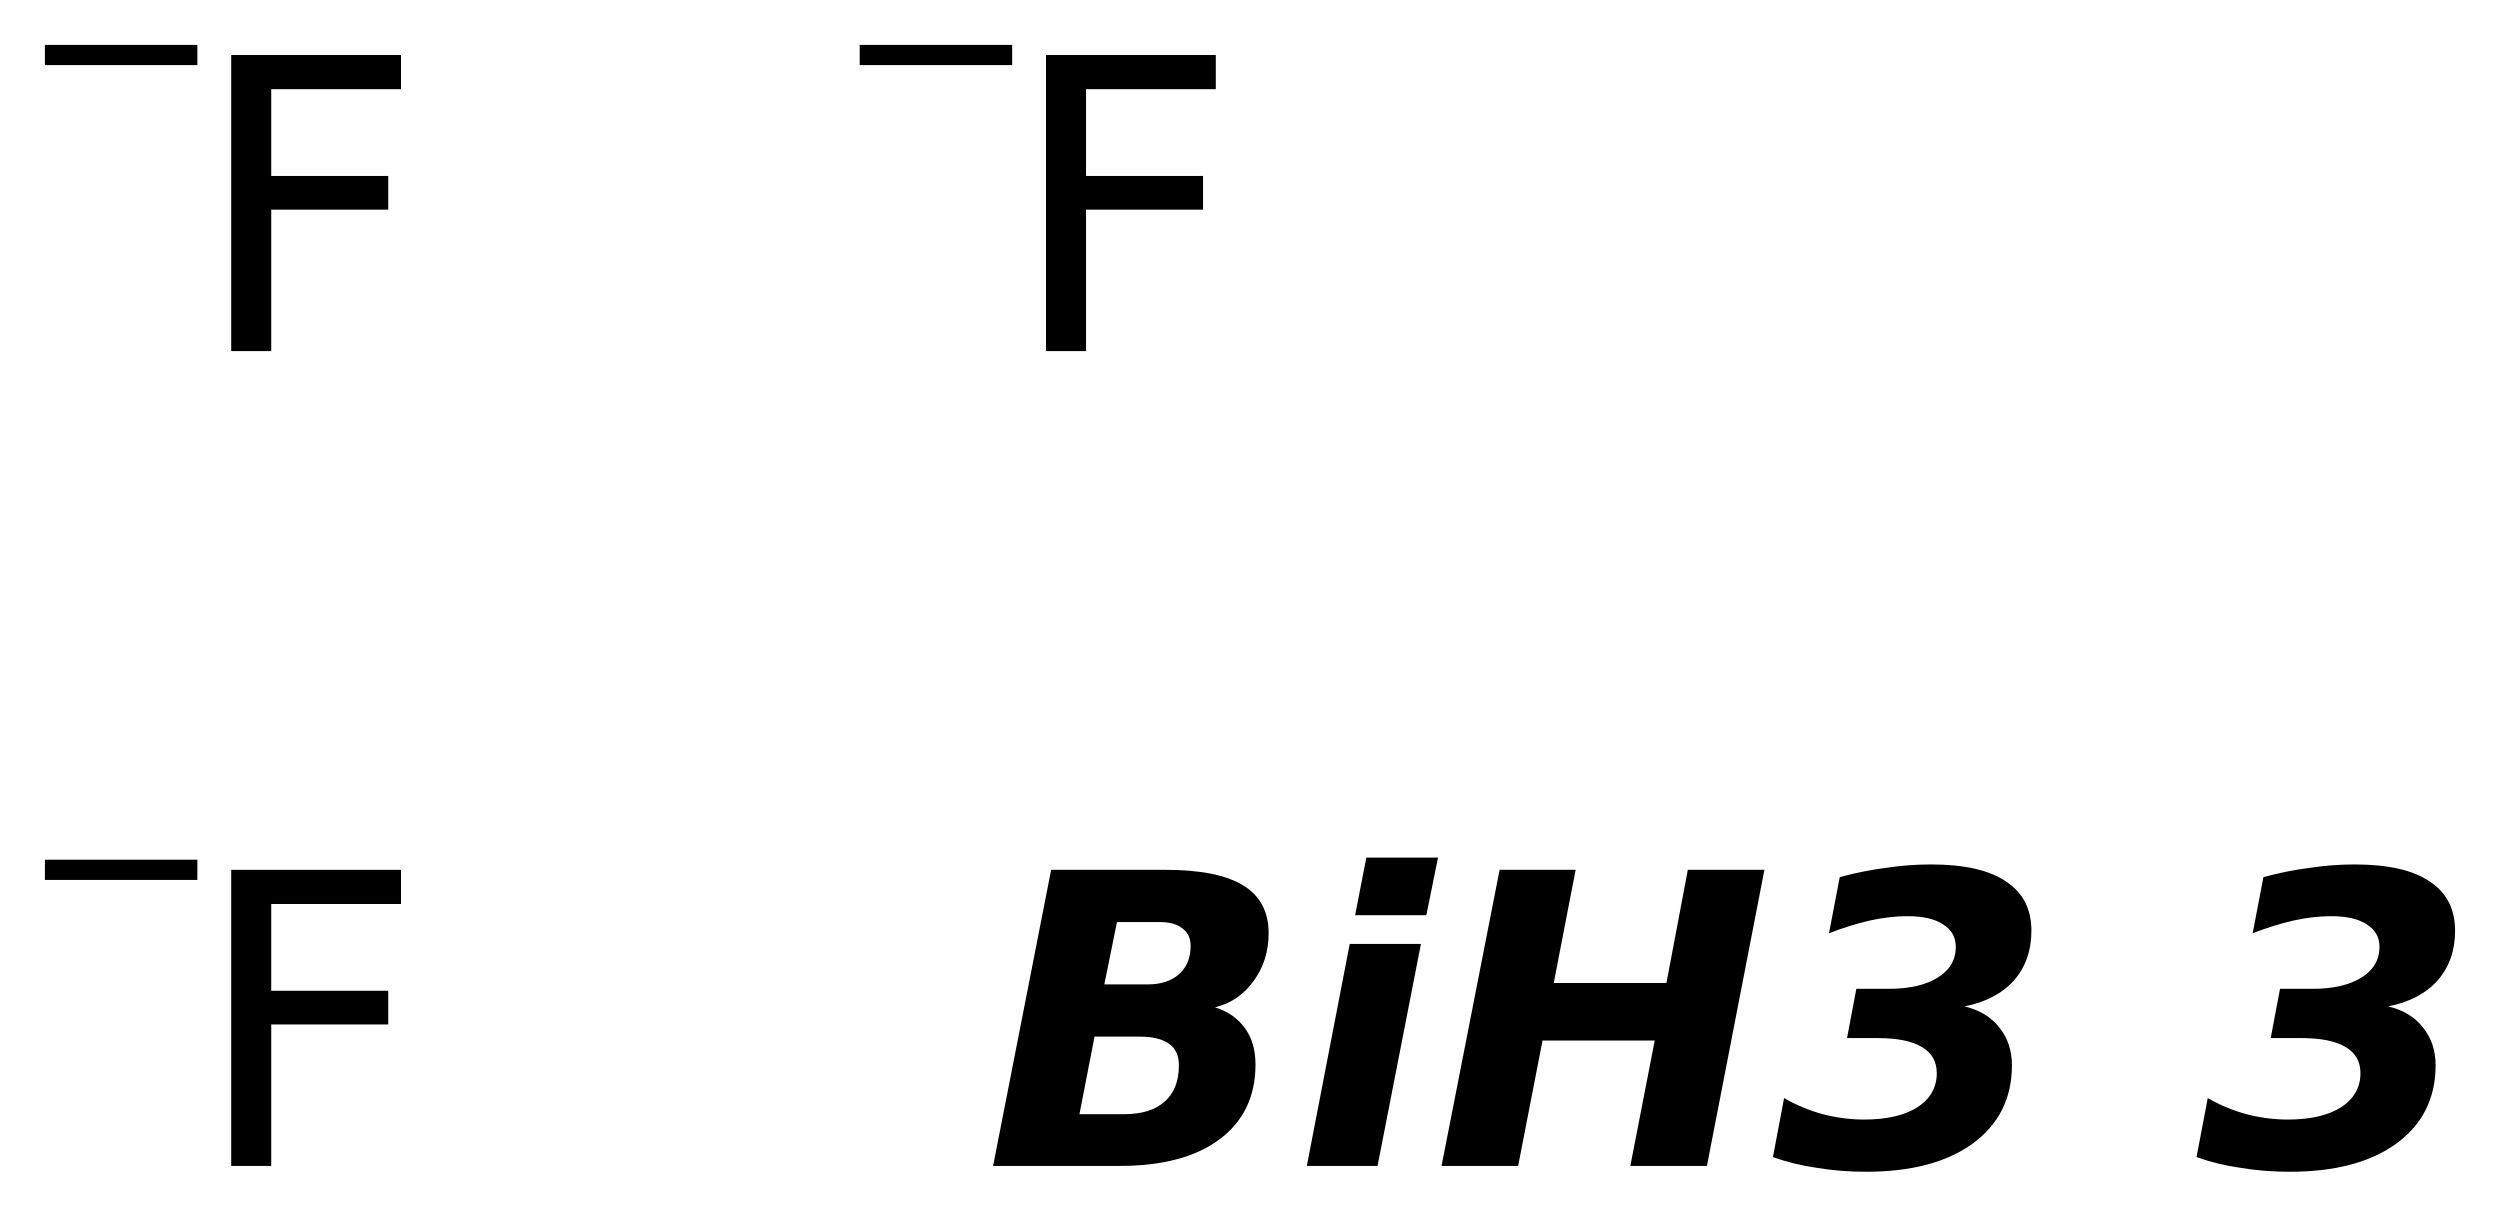 <?xml version='1.0' encoding='UTF-8'?>
<!DOCTYPE svg PUBLIC "-//W3C//DTD SVG 1.1//EN" "http://www.w3.org/Graphics/SVG/1.1/DTD/svg11.dtd">
<svg version='1.2' xmlns='http://www.w3.org/2000/svg' xmlns:xlink='http://www.w3.org/1999/xlink' width='31.173mm' height='15.171mm' viewBox='0 0 31.173 15.171'>
  <desc>Generated by the Chemistry Development Kit (http://github.com/cdk)</desc>
  <g stroke-linecap='round' stroke-linejoin='round' fill='#000000'>
    <rect x='.0' y='.0' width='32.0' height='16.0' fill='#FFFFFF' stroke='none'/>
    <g id='mol1' class='mol'>
      <g id='mol1atm1' class='atom'>
        <path d='M2.883 .686h2.117v.426h-1.618v1.082h1.459v.42h-1.459v1.764h-.499v-3.692z' stroke='none'/>
        <path d='M.56 .56h1.901v.252h-1.901v-.252z' stroke='none'/>
      </g>
      <g id='mol1atm2' class='atom'>
        <path d='M13.043 .686h2.117v.426h-1.618v1.082h1.459v.42h-1.459v1.764h-.499v-3.692z' stroke='none'/>
        <path d='M10.72 .56h1.901v.252h-1.901v-.252z' stroke='none'/>
      </g>
      <g id='mol1atm3' class='atom'>
        <path d='M2.883 10.846h2.117v.426h-1.618v1.082h1.459v.42h-1.459v1.764h-.499v-3.692z' stroke='none'/>
        <path d='M.56 10.72h1.901v.252h-1.901v-.252z' stroke='none'/>
      </g>
      <path id='mol1atm4' class='atom' d='M14.305 12.275q.255 .0 .395 -.127q.146 -.128 .146 -.353q.0 -.146 -.103 -.219q-.097 -.079 -.286 -.079h-.529l-.158 .778h.535zM14.019 13.893q.329 .0 .505 -.158q.176 -.158 .176 -.45q.0 -.183 -.121 -.268q-.122 -.091 -.371 -.091h-.56l-.188 .967h.559zM15.15 12.561q.238 .073 .371 .256q.134 .182 .134 .456q.0 .596 -.444 .93q-.444 .335 -1.247 .335h-1.581l.724 -3.692h1.423q.657 -.0 .973 .195q.316 .194 .316 .596q.0 .34 -.188 .596q-.183 .255 -.481 .328zM16.83 11.77h.888l-.541 2.768h-.882l.535 -2.768zM17.037 10.694h.894l-.146 .718h-.888l.14 -.718zM18.699 10.846h.948l-.273 1.411h1.405l.267 -1.411h.955l-.717 3.692h-.955l.304 -1.563h-1.399l-.304 1.563h-.955l.724 -3.692zM24.497 12.549q.28 .067 .432 .262q.158 .194 .158 .474q-.0 .614 -.487 .973q-.486 .353 -1.332 .353q-.322 -.0 -.614 -.049q-.292 -.042 -.547 -.134l.139 -.736q.219 .128 .481 .201q.261 .067 .517 .067q.42 .0 .663 -.152q.243 -.158 .243 -.426q.0 -.219 -.188 -.328q-.183 -.11 -.554 -.11h-.377l.116 -.614h.401q.389 .0 .614 -.14q.225 -.14 .225 -.383q.0 -.183 -.158 -.28q-.152 -.103 -.45 -.103q-.213 -.0 -.462 .054q-.243 .055 -.511 .159l.134 -.7q.292 -.079 .572 -.115q.285 -.043 .565 -.043q.627 -.0 .937 .213q.316 .207 .316 .614q.0 .371 -.219 .621q-.219 .243 -.614 .322zM29.78 12.549q.28 .067 .432 .262q.158 .194 .158 .474q-.0 .614 -.487 .973q-.486 .353 -1.332 .353q-.322 -.0 -.614 -.049q-.292 -.042 -.548 -.134l.14 -.736q.219 .128 .481 .201q.261 .067 .517 .067q.42 .0 .663 -.152q.243 -.158 .243 -.426q.0 -.219 -.188 -.328q-.183 -.11 -.554 -.11h-.377l.116 -.614h.401q.389 .0 .614 -.14q.225 -.14 .225 -.383q.0 -.183 -.158 -.28q-.152 -.103 -.45 -.103q-.213 -.0 -.462 .054q-.243 .055 -.511 .159l.134 -.7q.292 -.079 .572 -.115q.285 -.043 .565 -.043q.627 -.0 .937 .213q.316 .207 .316 .614q.0 .371 -.219 .621q-.219 .243 -.614 .322z' stroke='none'/>
    </g>
  </g>
</svg>
